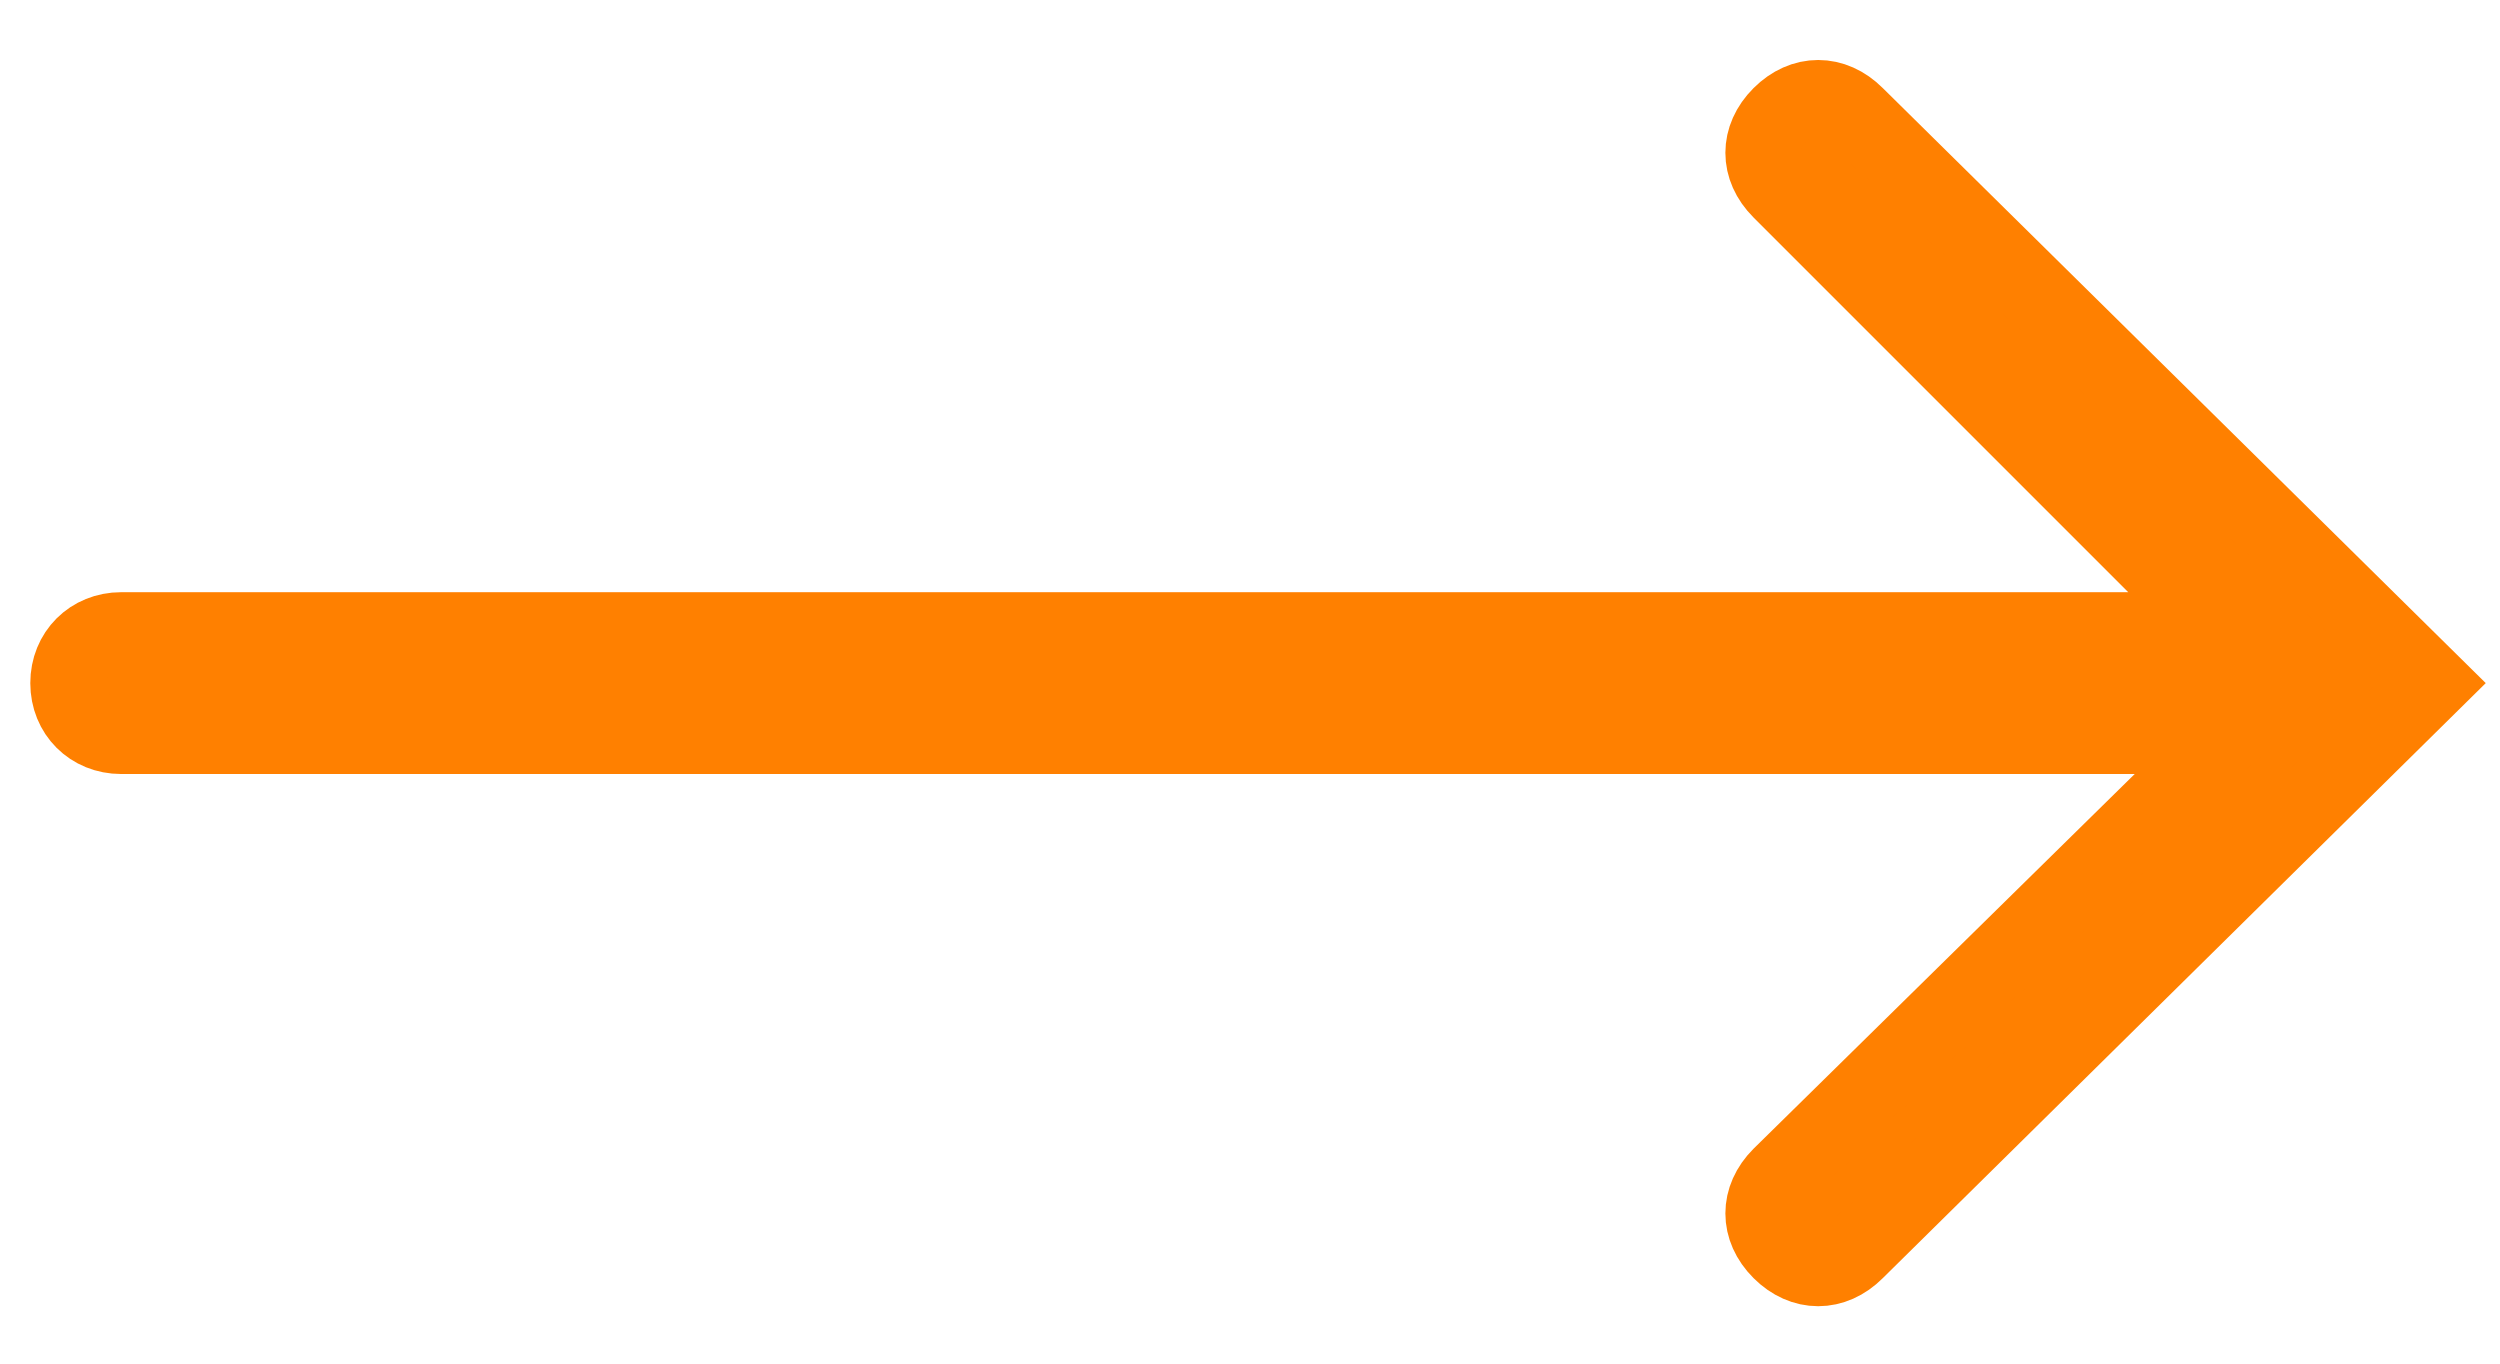 <?xml version="1.0" encoding="utf-8"?>
<!-- Generator: Adobe Illustrator 21.1.0, SVG Export Plug-In . SVG Version: 6.00 Build 0)  -->
<svg version="1.1" id="Layer_1" xmlns="http://www.w3.org/2000/svg" xmlns:xlink="http://www.w3.org/1999/xlink" x="0px" y="0px"
	 viewBox="0 0 33 18" style="enable-background:new 0 0 33 18;" xml:space="preserve">
<style type="text/css">
	.st0{fill:#FF8000;stroke:#FF8000;}
</style>
<title>5aa9fb26d02436495a843ab2_arrow-down</title>
<desc>Created with Sketch.</desc>
<g id="Page-1">
	<g id="Desktop-HD" transform="translate(-845, -2043)">
		<g id="Group-14" transform="translate(730, 1201)">
			
				<g id="_x35_aa9fb26d02436495a843ab2_x5F_arrow-down" transform="translate(131.5, 850.817) rotate(-90) translate(-131.5, -850.817) translate(123.5, 834.817)">
				<path id="Shape" class="st0" d="M7.8,31.6l7.5-7.6c0.3-0.3,0.3-0.7,0-1c-0.3-0.3-0.7-0.3-1,0l-5.8,5.8V1.1
					c0-0.4-0.3-0.7-0.7-0.7c-0.4,0-0.7,0.3-0.7,0.7v27.8L1.3,23c-0.3-0.3-0.7-0.3-1,0c-0.3,0.3-0.3,0.7,0,1L7.8,31.6z"/>
			</g>
		</g>
	</g>
</g>
</svg>

